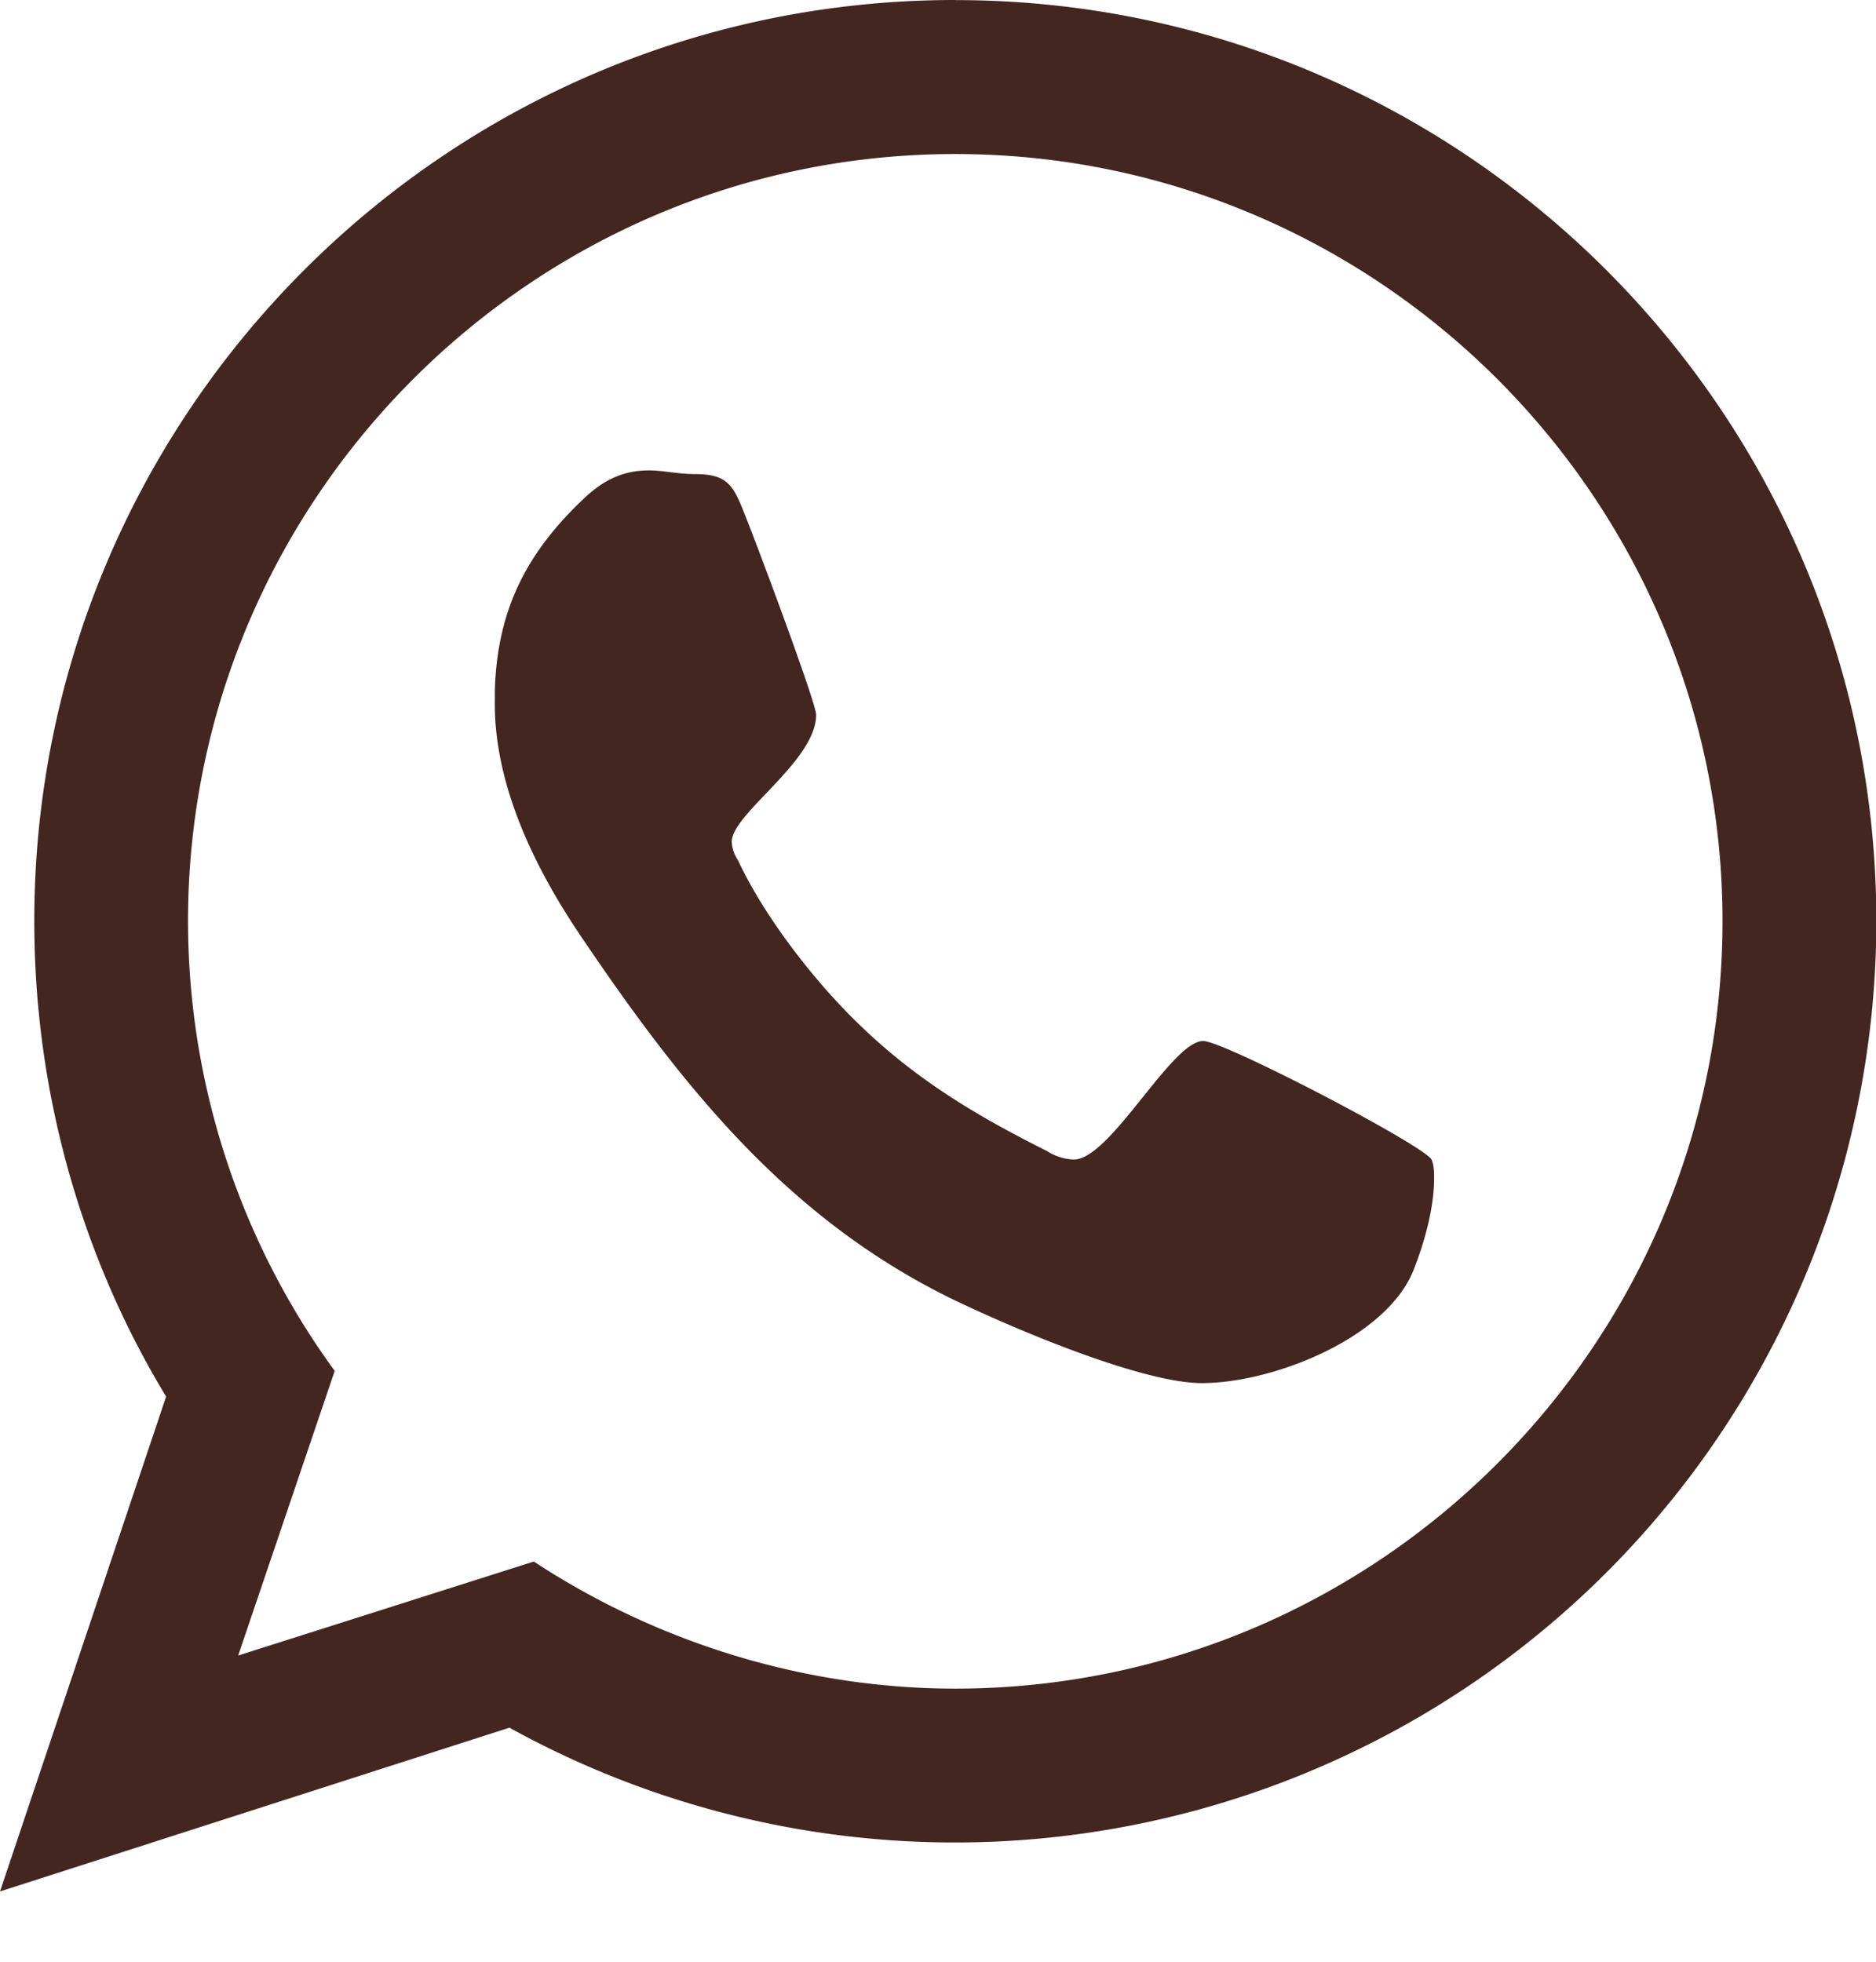 <svg width="22" height="23" xmlns="http://www.w3.org/2000/svg"><path d="M14.11 12.205c-.372 0-1.088 1.39-1.518 1.39a.63.63 0 01-.315-.1c-.802-.402-1.504-.817-2.163-1.447-.545-.516-1.146-1.29-1.46-1.963a.426.426 0 01-.073-.215c0-.33.99-.945.99-1.49 0-.143-.73-2.09-.832-2.335-.143-.372-.214-.487-.6-.487-.187 0-.36-.043-.53-.043-.302 0-.53.115-.746.315-.688.645-1.032 1.318-1.06 2.264v.114c-.015.99.472 1.977 1.017 2.78 1.23 1.82 2.506 3.41 4.554 4.34.616.287 2.035.888 2.722.888.817 0 2.15-.515 2.478-1.318.13-.33.244-.73.244-1.088 0-.058 0-.144-.03-.215-.1-.172-2.434-1.39-2.678-1.39zm-2.908 7.593c-1.747 0-3.48-.53-4.942-1.49L2.793 19.41l1.132-3.337a8.955 8.955 0 01-1.72-5.272c0-4.955 4.04-8.995 8.997-8.995S20.2 5.845 20.2 10.8c0 4.958-4.04 8.998-8.998 8.998zm0-19.798C5.242 0 .402 4.842.402 10.8c0 1.964.53 3.898 1.546 5.574L0 22.176l5.974-1.92a10.807 10.807 0 0016.03-9.455c0-5.958-4.842-10.8-10.802-10.8V0z" fill="#432620"/></svg>